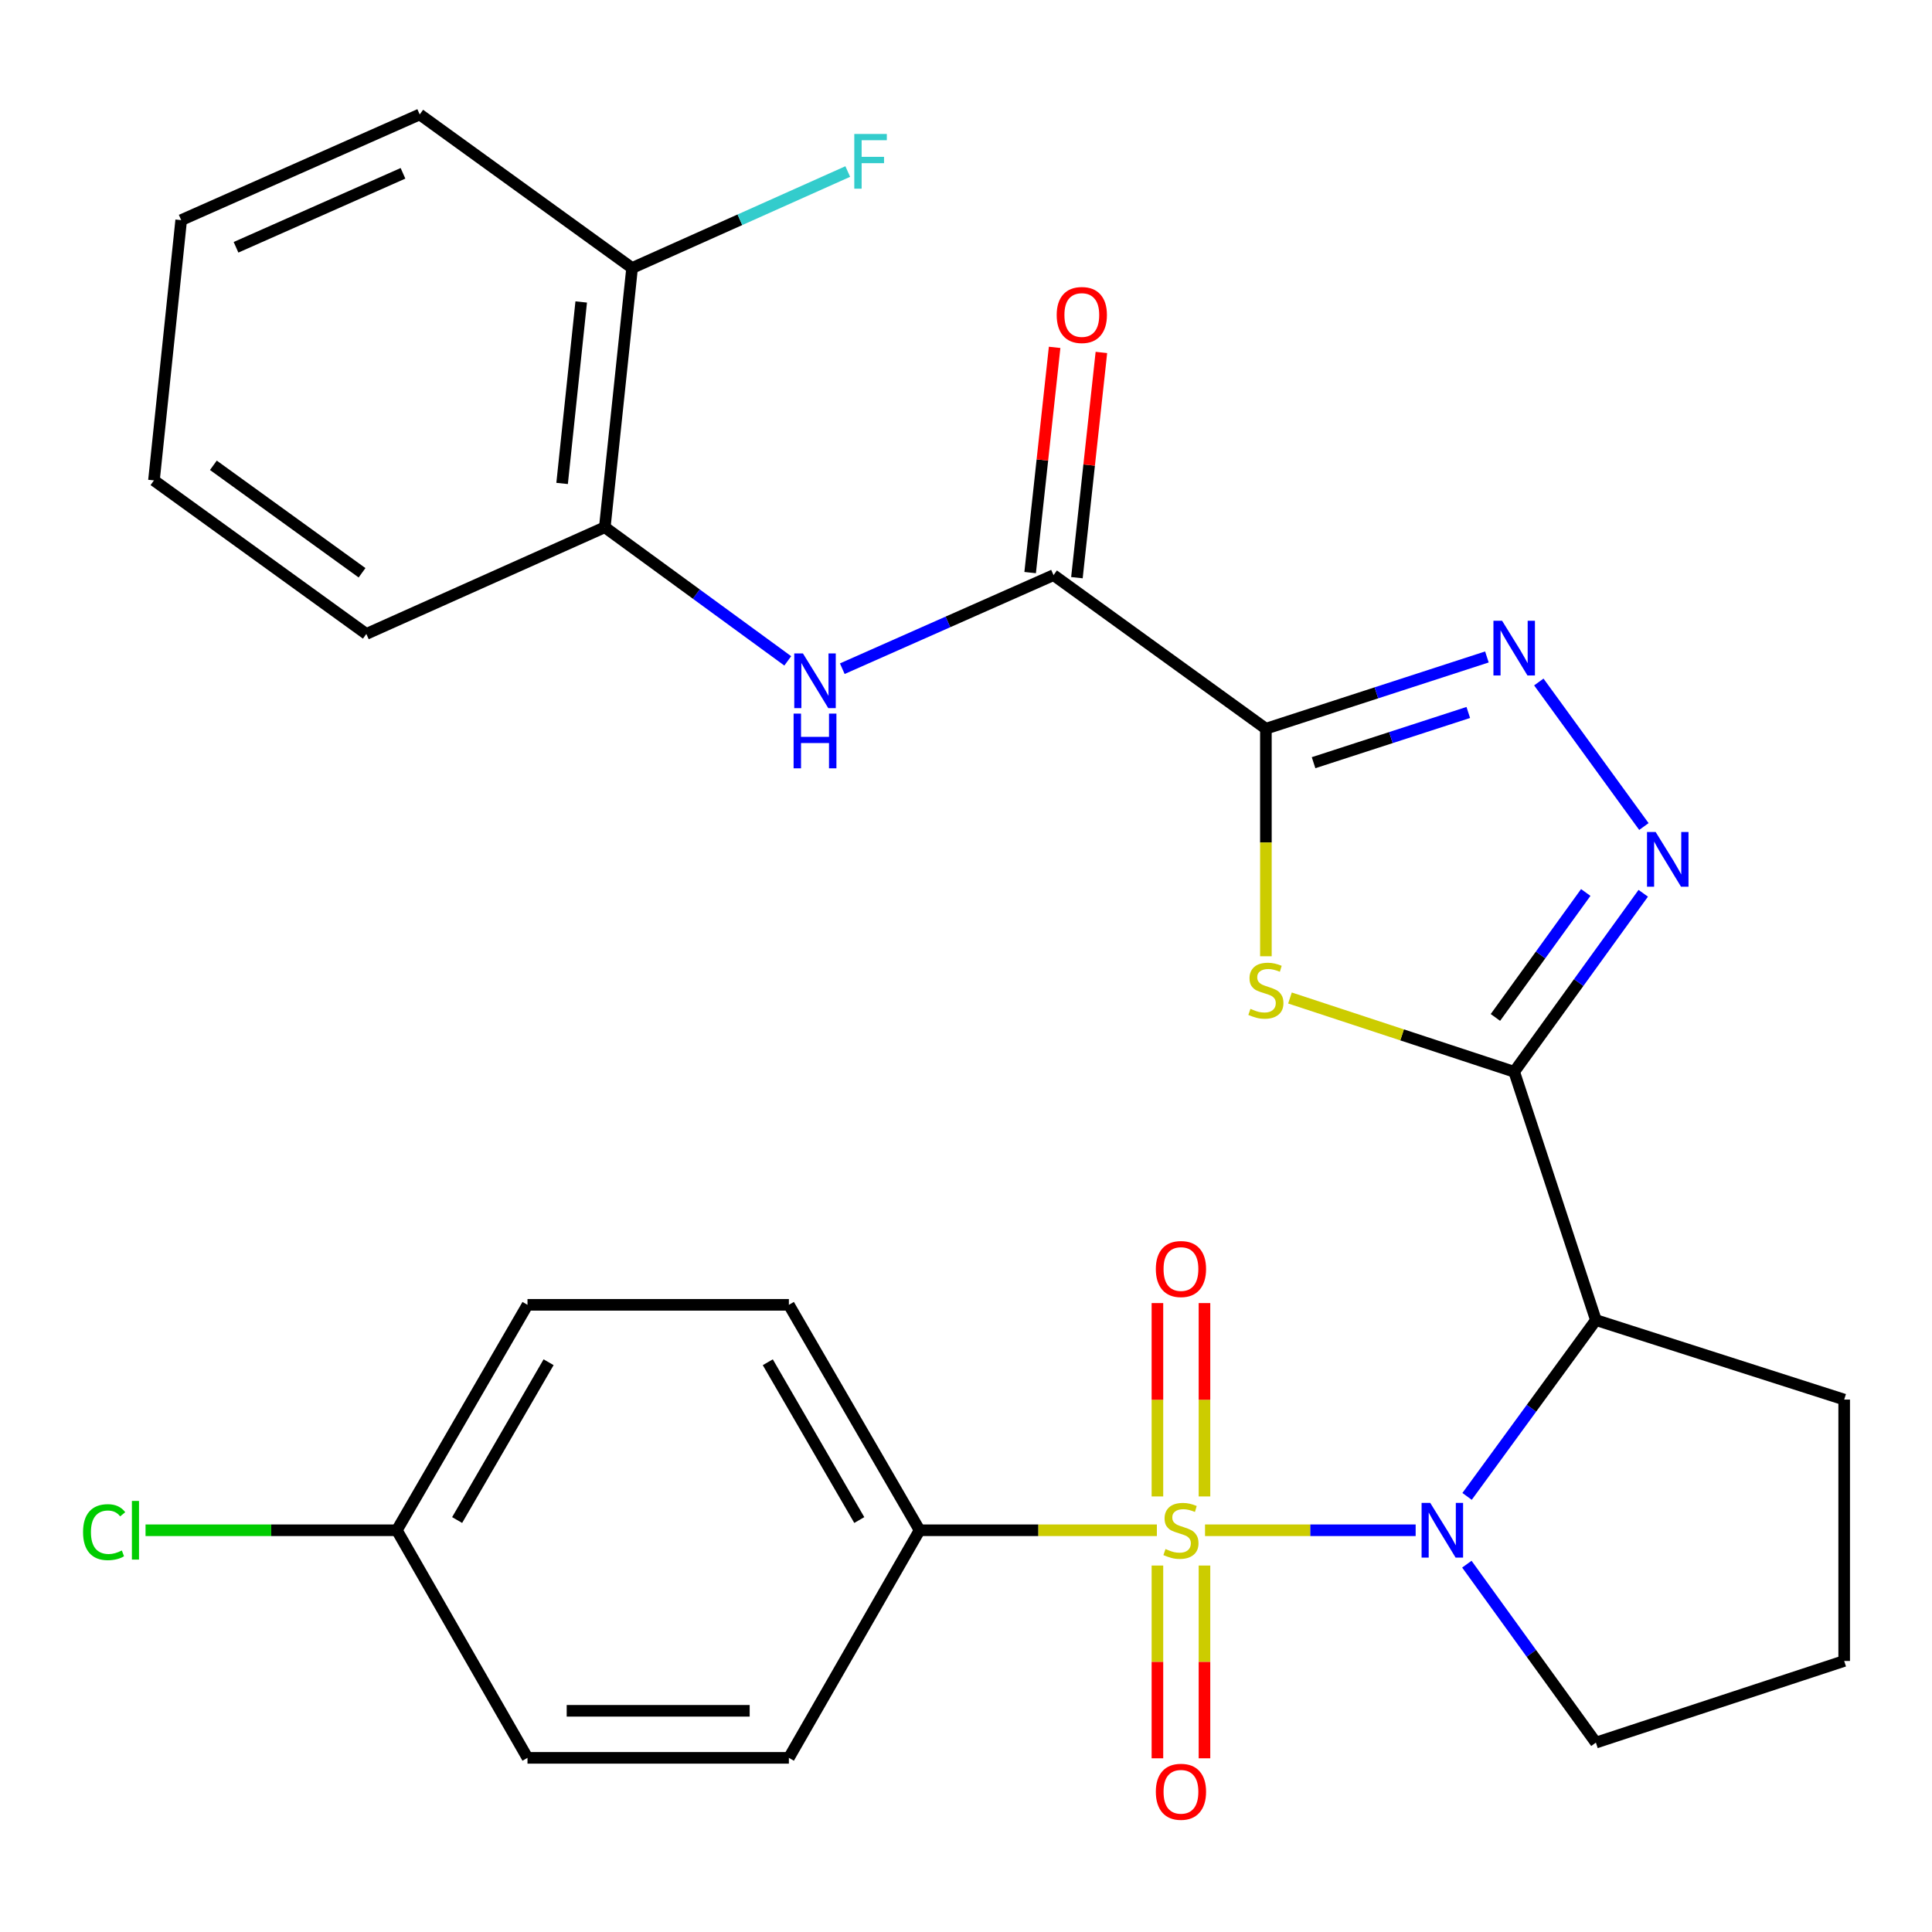 <?xml version='1.0' encoding='iso-8859-1'?>
<svg version='1.1' baseProfile='full'
              xmlns='http://www.w3.org/2000/svg'
                      xmlns:rdkit='http://www.rdkit.org/xml'
                      xmlns:xlink='http://www.w3.org/1999/xlink'
                  xml:space='preserve'
width='1000px' height='1000px' viewBox='0 0 1000 1000'>
<!-- END OF HEADER -->
<rect style='opacity:1.0;fill:#FFFFFF;stroke:none' width='1000' height='1000' x='0' y='0'> </rect>
<path class='bond-0' d='M 623.72,792.058 L 678.23,792.058' style='fill:none;fill-rule:evenodd;stroke:#CCCC00;stroke-width:6px;stroke-linecap:butt;stroke-linejoin:miter;stroke-opacity:1' />
<path class='bond-0' d='M 678.23,792.058 L 732.741,792.058' style='fill:none;fill-rule:evenodd;stroke:#0000FF;stroke-width:6px;stroke-linecap:butt;stroke-linejoin:miter;stroke-opacity:1' />
<path class='bond-9' d='M 598.796,792.058 L 537.386,792.058' style='fill:none;fill-rule:evenodd;stroke:#CCCC00;stroke-width:6px;stroke-linecap:butt;stroke-linejoin:miter;stroke-opacity:1' />
<path class='bond-9' d='M 537.386,792.058 L 475.977,792.058' style='fill:none;fill-rule:evenodd;stroke:#000000;stroke-width:6px;stroke-linecap:butt;stroke-linejoin:miter;stroke-opacity:1' />
<path class='bond-10' d='M 623.433,774.556 L 623.433,724.512' style='fill:none;fill-rule:evenodd;stroke:#CCCC00;stroke-width:6px;stroke-linecap:butt;stroke-linejoin:miter;stroke-opacity:1' />
<path class='bond-10' d='M 623.433,724.512 L 623.433,674.469' style='fill:none;fill-rule:evenodd;stroke:#FF0000;stroke-width:6px;stroke-linecap:butt;stroke-linejoin:miter;stroke-opacity:1' />
<path class='bond-10' d='M 599.082,774.556 L 599.082,724.512' style='fill:none;fill-rule:evenodd;stroke:#CCCC00;stroke-width:6px;stroke-linecap:butt;stroke-linejoin:miter;stroke-opacity:1' />
<path class='bond-10' d='M 599.082,724.512 L 599.082,674.469' style='fill:none;fill-rule:evenodd;stroke:#FF0000;stroke-width:6px;stroke-linecap:butt;stroke-linejoin:miter;stroke-opacity:1' />
<path class='bond-11' d='M 599.082,810.32 L 599.082,860.207' style='fill:none;fill-rule:evenodd;stroke:#CCCC00;stroke-width:6px;stroke-linecap:butt;stroke-linejoin:miter;stroke-opacity:1' />
<path class='bond-11' d='M 599.082,860.207 L 599.082,910.093' style='fill:none;fill-rule:evenodd;stroke:#FF0000;stroke-width:6px;stroke-linecap:butt;stroke-linejoin:miter;stroke-opacity:1' />
<path class='bond-11' d='M 623.433,810.32 L 623.433,860.207' style='fill:none;fill-rule:evenodd;stroke:#CCCC00;stroke-width:6px;stroke-linecap:butt;stroke-linejoin:miter;stroke-opacity:1' />
<path class='bond-11' d='M 623.433,860.207 L 623.433,910.093' style='fill:none;fill-rule:evenodd;stroke:#FF0000;stroke-width:6px;stroke-linecap:butt;stroke-linejoin:miter;stroke-opacity:1' />
<path class='bond-4' d='M 759.357,774.53 L 792.693,728.898' style='fill:none;fill-rule:evenodd;stroke:#0000FF;stroke-width:6px;stroke-linecap:butt;stroke-linejoin:miter;stroke-opacity:1' />
<path class='bond-4' d='M 792.693,728.898 L 826.029,683.265' style='fill:none;fill-rule:evenodd;stroke:#000000;stroke-width:6px;stroke-linecap:butt;stroke-linejoin:miter;stroke-opacity:1' />
<path class='bond-17' d='M 759.242,809.609 L 792.636,855.791' style='fill:none;fill-rule:evenodd;stroke:#0000FF;stroke-width:6px;stroke-linecap:butt;stroke-linejoin:miter;stroke-opacity:1' />
<path class='bond-17' d='M 792.636,855.791 L 826.029,901.973' style='fill:none;fill-rule:evenodd;stroke:#000000;stroke-width:6px;stroke-linecap:butt;stroke-linejoin:miter;stroke-opacity:1' />
<path class='bond-1' d='M 783.74,554.749 L 826.029,683.265' style='fill:none;fill-rule:evenodd;stroke:#000000;stroke-width:6px;stroke-linecap:butt;stroke-linejoin:miter;stroke-opacity:1' />
<path class='bond-3' d='M 783.74,554.749 L 725.713,535.655' style='fill:none;fill-rule:evenodd;stroke:#000000;stroke-width:6px;stroke-linecap:butt;stroke-linejoin:miter;stroke-opacity:1' />
<path class='bond-3' d='M 725.713,535.655 L 667.686,516.561' style='fill:none;fill-rule:evenodd;stroke:#CCCC00;stroke-width:6px;stroke-linecap:butt;stroke-linejoin:miter;stroke-opacity:1' />
<path class='bond-6' d='M 783.74,554.749 L 817.141,508.554' style='fill:none;fill-rule:evenodd;stroke:#000000;stroke-width:6px;stroke-linecap:butt;stroke-linejoin:miter;stroke-opacity:1' />
<path class='bond-6' d='M 817.141,508.554 L 850.541,462.358' style='fill:none;fill-rule:evenodd;stroke:#0000FF;stroke-width:6px;stroke-linecap:butt;stroke-linejoin:miter;stroke-opacity:1' />
<path class='bond-6' d='M 774.027,526.623 L 797.408,494.286' style='fill:none;fill-rule:evenodd;stroke:#000000;stroke-width:6px;stroke-linecap:butt;stroke-linejoin:miter;stroke-opacity:1' />
<path class='bond-6' d='M 797.408,494.286 L 820.788,461.949' style='fill:none;fill-rule:evenodd;stroke:#0000FF;stroke-width:6px;stroke-linecap:butt;stroke-linejoin:miter;stroke-opacity:1' />
<path class='bond-2' d='M 655.224,377.18 L 655.224,436.069' style='fill:none;fill-rule:evenodd;stroke:#000000;stroke-width:6px;stroke-linecap:butt;stroke-linejoin:miter;stroke-opacity:1' />
<path class='bond-2' d='M 655.224,436.069 L 655.224,494.958' style='fill:none;fill-rule:evenodd;stroke:#CCCC00;stroke-width:6px;stroke-linecap:butt;stroke-linejoin:miter;stroke-opacity:1' />
<path class='bond-7' d='M 655.224,377.18 L 545.308,297.689' style='fill:none;fill-rule:evenodd;stroke:#000000;stroke-width:6px;stroke-linecap:butt;stroke-linejoin:miter;stroke-opacity:1' />
<path class='bond-31' d='M 655.224,377.18 L 712.423,358.611' style='fill:none;fill-rule:evenodd;stroke:#000000;stroke-width:6px;stroke-linecap:butt;stroke-linejoin:miter;stroke-opacity:1' />
<path class='bond-31' d='M 712.423,358.611 L 769.622,340.042' style='fill:none;fill-rule:evenodd;stroke:#0000FF;stroke-width:6px;stroke-linecap:butt;stroke-linejoin:miter;stroke-opacity:1' />
<path class='bond-31' d='M 679.902,394.77 L 719.942,381.772' style='fill:none;fill-rule:evenodd;stroke:#000000;stroke-width:6px;stroke-linecap:butt;stroke-linejoin:miter;stroke-opacity:1' />
<path class='bond-31' d='M 719.942,381.772 L 759.981,368.774' style='fill:none;fill-rule:evenodd;stroke:#0000FF;stroke-width:6px;stroke-linecap:butt;stroke-linejoin:miter;stroke-opacity:1' />
<path class='bond-18' d='M 826.029,683.265 L 954.545,724.418' style='fill:none;fill-rule:evenodd;stroke:#000000;stroke-width:6px;stroke-linecap:butt;stroke-linejoin:miter;stroke-opacity:1' />
<path class='bond-5' d='M 796.491,352.999 L 850.875,427.809' style='fill:none;fill-rule:evenodd;stroke:#0000FF;stroke-width:6px;stroke-linecap:butt;stroke-linejoin:miter;stroke-opacity:1' />
<path class='bond-8' d='M 545.308,297.689 L 490.638,321.903' style='fill:none;fill-rule:evenodd;stroke:#000000;stroke-width:6px;stroke-linecap:butt;stroke-linejoin:miter;stroke-opacity:1' />
<path class='bond-8' d='M 490.638,321.903 L 435.967,346.117' style='fill:none;fill-rule:evenodd;stroke:#0000FF;stroke-width:6px;stroke-linecap:butt;stroke-linejoin:miter;stroke-opacity:1' />
<path class='bond-13' d='M 557.412,299.004 L 563.745,240.715' style='fill:none;fill-rule:evenodd;stroke:#000000;stroke-width:6px;stroke-linecap:butt;stroke-linejoin:miter;stroke-opacity:1' />
<path class='bond-13' d='M 563.745,240.715 L 570.078,182.426' style='fill:none;fill-rule:evenodd;stroke:#FF0000;stroke-width:6px;stroke-linecap:butt;stroke-linejoin:miter;stroke-opacity:1' />
<path class='bond-13' d='M 533.204,296.374 L 539.537,238.085' style='fill:none;fill-rule:evenodd;stroke:#000000;stroke-width:6px;stroke-linecap:butt;stroke-linejoin:miter;stroke-opacity:1' />
<path class='bond-13' d='M 539.537,238.085 L 545.87,179.796' style='fill:none;fill-rule:evenodd;stroke:#FF0000;stroke-width:6px;stroke-linecap:butt;stroke-linejoin:miter;stroke-opacity:1' />
<path class='bond-12' d='M 407.743,342.066 L 360.394,307.486' style='fill:none;fill-rule:evenodd;stroke:#0000FF;stroke-width:6px;stroke-linecap:butt;stroke-linejoin:miter;stroke-opacity:1' />
<path class='bond-12' d='M 360.394,307.486 L 313.045,272.906' style='fill:none;fill-rule:evenodd;stroke:#000000;stroke-width:6px;stroke-linecap:butt;stroke-linejoin:miter;stroke-opacity:1' />
<path class='bond-15' d='M 475.977,792.058 L 408.323,675.379' style='fill:none;fill-rule:evenodd;stroke:#000000;stroke-width:6px;stroke-linecap:butt;stroke-linejoin:miter;stroke-opacity:1' />
<path class='bond-15' d='M 444.764,786.77 L 397.406,705.095' style='fill:none;fill-rule:evenodd;stroke:#000000;stroke-width:6px;stroke-linecap:butt;stroke-linejoin:miter;stroke-opacity:1' />
<path class='bond-16' d='M 475.977,792.058 L 408.323,909.86' style='fill:none;fill-rule:evenodd;stroke:#000000;stroke-width:6px;stroke-linecap:butt;stroke-linejoin:miter;stroke-opacity:1' />
<path class='bond-14' d='M 313.045,272.906 L 327.169,138.721' style='fill:none;fill-rule:evenodd;stroke:#000000;stroke-width:6px;stroke-linecap:butt;stroke-linejoin:miter;stroke-opacity:1' />
<path class='bond-14' d='M 290.947,250.229 L 300.833,156.3' style='fill:none;fill-rule:evenodd;stroke:#000000;stroke-width:6px;stroke-linecap:butt;stroke-linejoin:miter;stroke-opacity:1' />
<path class='bond-25' d='M 313.045,272.906 L 189.615,328.127' style='fill:none;fill-rule:evenodd;stroke:#000000;stroke-width:6px;stroke-linecap:butt;stroke-linejoin:miter;stroke-opacity:1' />
<path class='bond-20' d='M 327.169,138.721 L 382.983,113.75' style='fill:none;fill-rule:evenodd;stroke:#000000;stroke-width:6px;stroke-linecap:butt;stroke-linejoin:miter;stroke-opacity:1' />
<path class='bond-20' d='M 382.983,113.75 L 438.798,88.779' style='fill:none;fill-rule:evenodd;stroke:#33CCCC;stroke-width:6px;stroke-linecap:butt;stroke-linejoin:miter;stroke-opacity:1' />
<path class='bond-26' d='M 327.169,138.721 L 217.24,59.244' style='fill:none;fill-rule:evenodd;stroke:#000000;stroke-width:6px;stroke-linecap:butt;stroke-linejoin:miter;stroke-opacity:1' />
<path class='bond-22' d='M 408.323,675.379 L 273.029,675.379' style='fill:none;fill-rule:evenodd;stroke:#000000;stroke-width:6px;stroke-linecap:butt;stroke-linejoin:miter;stroke-opacity:1' />
<path class='bond-21' d='M 408.323,909.86 L 273.029,909.86' style='fill:none;fill-rule:evenodd;stroke:#000000;stroke-width:6px;stroke-linecap:butt;stroke-linejoin:miter;stroke-opacity:1' />
<path class='bond-21' d='M 388.029,885.51 L 293.323,885.51' style='fill:none;fill-rule:evenodd;stroke:#000000;stroke-width:6px;stroke-linecap:butt;stroke-linejoin:miter;stroke-opacity:1' />
<path class='bond-24' d='M 826.029,901.973 L 954.545,859.712' style='fill:none;fill-rule:evenodd;stroke:#000000;stroke-width:6px;stroke-linecap:butt;stroke-linejoin:miter;stroke-opacity:1' />
<path class='bond-30' d='M 954.545,724.418 L 954.545,859.712' style='fill:none;fill-rule:evenodd;stroke:#000000;stroke-width:6px;stroke-linecap:butt;stroke-linejoin:miter;stroke-opacity:1' />
<path class='bond-19' d='M 205.403,792.058 L 273.029,909.86' style='fill:none;fill-rule:evenodd;stroke:#000000;stroke-width:6px;stroke-linecap:butt;stroke-linejoin:miter;stroke-opacity:1' />
<path class='bond-23' d='M 205.403,792.058 L 140.367,792.058' style='fill:none;fill-rule:evenodd;stroke:#000000;stroke-width:6px;stroke-linecap:butt;stroke-linejoin:miter;stroke-opacity:1' />
<path class='bond-23' d='M 140.367,792.058 L 75.331,792.058' style='fill:none;fill-rule:evenodd;stroke:#00CC00;stroke-width:6px;stroke-linecap:butt;stroke-linejoin:miter;stroke-opacity:1' />
<path class='bond-29' d='M 205.403,792.058 L 273.029,675.379' style='fill:none;fill-rule:evenodd;stroke:#000000;stroke-width:6px;stroke-linecap:butt;stroke-linejoin:miter;stroke-opacity:1' />
<path class='bond-29' d='M 236.614,786.767 L 283.953,705.091' style='fill:none;fill-rule:evenodd;stroke:#000000;stroke-width:6px;stroke-linecap:butt;stroke-linejoin:miter;stroke-opacity:1' />
<path class='bond-27' d='M 189.615,328.127 L 79.686,248.65' style='fill:none;fill-rule:evenodd;stroke:#000000;stroke-width:6px;stroke-linecap:butt;stroke-linejoin:miter;stroke-opacity:1' />
<path class='bond-27' d='M 187.393,296.472 L 110.443,240.838' style='fill:none;fill-rule:evenodd;stroke:#000000;stroke-width:6px;stroke-linecap:butt;stroke-linejoin:miter;stroke-opacity:1' />
<path class='bond-32' d='M 217.24,59.244 L 93.783,113.937' style='fill:none;fill-rule:evenodd;stroke:#000000;stroke-width:6px;stroke-linecap:butt;stroke-linejoin:miter;stroke-opacity:1' />
<path class='bond-32' d='M 208.584,89.711 L 122.164,127.997' style='fill:none;fill-rule:evenodd;stroke:#000000;stroke-width:6px;stroke-linecap:butt;stroke-linejoin:miter;stroke-opacity:1' />
<path class='bond-28' d='M 79.686,248.65 L 93.783,113.937' style='fill:none;fill-rule:evenodd;stroke:#000000;stroke-width:6px;stroke-linecap:butt;stroke-linejoin:miter;stroke-opacity:1' />
<path  class='atom-0' d='M 603.258 801.778
Q 603.578 801.898, 604.898 802.458
Q 606.218 803.018, 607.658 803.378
Q 609.138 803.698, 610.578 803.698
Q 613.258 803.698, 614.818 802.418
Q 616.378 801.098, 616.378 798.818
Q 616.378 797.258, 615.578 796.298
Q 614.818 795.338, 613.618 794.818
Q 612.418 794.298, 610.418 793.698
Q 607.898 792.938, 606.378 792.218
Q 604.898 791.498, 603.818 789.978
Q 602.778 788.458, 602.778 785.898
Q 602.778 782.338, 605.178 780.138
Q 607.618 777.938, 612.418 777.938
Q 615.698 777.938, 619.418 779.498
L 618.498 782.578
Q 615.098 781.178, 612.538 781.178
Q 609.778 781.178, 608.258 782.338
Q 606.738 783.458, 606.778 785.418
Q 606.778 786.938, 607.538 787.858
Q 608.338 788.778, 609.458 789.298
Q 610.618 789.818, 612.538 790.418
Q 615.098 791.218, 616.618 792.018
Q 618.138 792.818, 619.218 794.458
Q 620.338 796.058, 620.338 798.818
Q 620.338 802.738, 617.698 804.858
Q 615.098 806.938, 610.738 806.938
Q 608.218 806.938, 606.298 806.378
Q 604.418 805.858, 602.178 804.938
L 603.258 801.778
' fill='#CCCC00'/>
<path  class='atom-1' d='M 740.292 777.898
L 749.572 792.898
Q 750.492 794.378, 751.972 797.058
Q 753.452 799.738, 753.532 799.898
L 753.532 777.898
L 757.292 777.898
L 757.292 806.218
L 753.412 806.218
L 743.452 789.818
Q 742.292 787.898, 741.052 785.698
Q 739.852 783.498, 739.492 782.818
L 739.492 806.218
L 735.812 806.218
L 735.812 777.898
L 740.292 777.898
' fill='#0000FF'/>
<path  class='atom-4' d='M 647.224 522.18
Q 647.544 522.3, 648.864 522.86
Q 650.184 523.42, 651.624 523.78
Q 653.104 524.1, 654.544 524.1
Q 657.224 524.1, 658.784 522.82
Q 660.344 521.5, 660.344 519.22
Q 660.344 517.66, 659.544 516.7
Q 658.784 515.74, 657.584 515.22
Q 656.384 514.7, 654.384 514.1
Q 651.864 513.34, 650.344 512.62
Q 648.864 511.9, 647.784 510.38
Q 646.744 508.86, 646.744 506.3
Q 646.744 502.74, 649.144 500.54
Q 651.584 498.34, 656.384 498.34
Q 659.664 498.34, 663.384 499.9
L 662.464 502.98
Q 659.064 501.58, 656.504 501.58
Q 653.744 501.58, 652.224 502.74
Q 650.704 503.86, 650.744 505.82
Q 650.744 507.34, 651.504 508.26
Q 652.304 509.18, 653.424 509.7
Q 654.584 510.22, 656.504 510.82
Q 659.064 511.62, 660.584 512.42
Q 662.104 513.22, 663.184 514.86
Q 664.304 516.46, 664.304 519.22
Q 664.304 523.14, 661.664 525.26
Q 659.064 527.34, 654.704 527.34
Q 652.184 527.34, 650.264 526.78
Q 648.384 526.26, 646.144 525.34
L 647.224 522.18
' fill='#CCCC00'/>
<path  class='atom-6' d='M 777.48 321.299
L 786.76 336.299
Q 787.68 337.779, 789.16 340.459
Q 790.64 343.139, 790.72 343.299
L 790.72 321.299
L 794.48 321.299
L 794.48 349.619
L 790.6 349.619
L 780.64 333.219
Q 779.48 331.299, 778.24 329.099
Q 777.04 326.899, 776.68 326.219
L 776.68 349.619
L 773 349.619
L 773 321.299
L 777.48 321.299
' fill='#0000FF'/>
<path  class='atom-7' d='M 856.971 430.647
L 866.251 445.647
Q 867.171 447.127, 868.651 449.807
Q 870.131 452.487, 870.211 452.647
L 870.211 430.647
L 873.971 430.647
L 873.971 458.967
L 870.091 458.967
L 860.131 442.567
Q 858.971 440.647, 857.731 438.447
Q 856.531 436.247, 856.171 435.567
L 856.171 458.967
L 852.491 458.967
L 852.491 430.647
L 856.971 430.647
' fill='#0000FF'/>
<path  class='atom-9' d='M 415.591 338.209
L 424.871 353.209
Q 425.791 354.689, 427.271 357.369
Q 428.751 360.049, 428.831 360.209
L 428.831 338.209
L 432.591 338.209
L 432.591 366.529
L 428.711 366.529
L 418.751 350.129
Q 417.591 348.209, 416.351 346.009
Q 415.151 343.809, 414.791 343.129
L 414.791 366.529
L 411.111 366.529
L 411.111 338.209
L 415.591 338.209
' fill='#0000FF'/>
<path  class='atom-9' d='M 410.771 369.361
L 414.611 369.361
L 414.611 381.401
L 429.091 381.401
L 429.091 369.361
L 432.931 369.361
L 432.931 397.681
L 429.091 397.681
L 429.091 384.601
L 414.611 384.601
L 414.611 397.681
L 410.771 397.681
L 410.771 369.361
' fill='#0000FF'/>
<path  class='atom-11' d='M 598.258 656.844
Q 598.258 650.044, 601.618 646.244
Q 604.978 642.444, 611.258 642.444
Q 617.538 642.444, 620.898 646.244
Q 624.258 650.044, 624.258 656.844
Q 624.258 663.724, 620.858 667.644
Q 617.458 671.524, 611.258 671.524
Q 605.018 671.524, 601.618 667.644
Q 598.258 663.764, 598.258 656.844
M 611.258 668.324
Q 615.578 668.324, 617.898 665.444
Q 620.258 662.524, 620.258 656.844
Q 620.258 651.284, 617.898 648.484
Q 615.578 645.644, 611.258 645.644
Q 606.938 645.644, 604.578 648.444
Q 602.258 651.244, 602.258 656.844
Q 602.258 662.564, 604.578 665.444
Q 606.938 668.324, 611.258 668.324
' fill='#FF0000'/>
<path  class='atom-12' d='M 598.258 927.419
Q 598.258 920.619, 601.618 916.819
Q 604.978 913.019, 611.258 913.019
Q 617.538 913.019, 620.898 916.819
Q 624.258 920.619, 624.258 927.419
Q 624.258 934.299, 620.858 938.219
Q 617.458 942.099, 611.258 942.099
Q 605.018 942.099, 601.618 938.219
Q 598.258 934.339, 598.258 927.419
M 611.258 938.899
Q 615.578 938.899, 617.898 936.019
Q 620.258 933.099, 620.258 927.419
Q 620.258 921.859, 617.898 919.059
Q 615.578 916.219, 611.258 916.219
Q 606.938 916.219, 604.578 919.019
Q 602.258 921.819, 602.258 927.419
Q 602.258 933.139, 604.578 936.019
Q 606.938 938.899, 611.258 938.899
' fill='#FF0000'/>
<path  class='atom-14' d='M 546.946 163.043
Q 546.946 156.243, 550.306 152.443
Q 553.666 148.643, 559.946 148.643
Q 566.226 148.643, 569.586 152.443
Q 572.946 156.243, 572.946 163.043
Q 572.946 169.923, 569.546 173.843
Q 566.146 177.723, 559.946 177.723
Q 553.706 177.723, 550.306 173.843
Q 546.946 169.963, 546.946 163.043
M 559.946 174.523
Q 564.266 174.523, 566.586 171.643
Q 568.946 168.723, 568.946 163.043
Q 568.946 157.483, 566.586 154.683
Q 564.266 151.843, 559.946 151.843
Q 555.626 151.843, 553.266 154.643
Q 550.946 157.443, 550.946 163.043
Q 550.946 168.763, 553.266 171.643
Q 555.626 174.523, 559.946 174.523
' fill='#FF0000'/>
<path  class='atom-21' d='M 442.179 69.339
L 459.019 69.339
L 459.019 72.579
L 445.979 72.579
L 445.979 81.179
L 457.579 81.179
L 457.579 84.459
L 445.979 84.459
L 445.979 97.659
L 442.179 97.659
L 442.179 69.339
' fill='#33CCCC'/>
<path  class='atom-24' d='M 42.989 793.038
Q 42.989 785.998, 46.269 782.318
Q 49.589 778.598, 55.869 778.598
Q 61.709 778.598, 64.829 782.718
L 62.189 784.878
Q 59.909 781.878, 55.869 781.878
Q 51.589 781.878, 49.309 784.758
Q 47.069 787.598, 47.069 793.038
Q 47.069 798.638, 49.389 801.518
Q 51.749 804.398, 56.309 804.398
Q 59.429 804.398, 63.069 802.518
L 64.189 805.518
Q 62.709 806.478, 60.469 807.038
Q 58.229 807.598, 55.749 807.598
Q 49.589 807.598, 46.269 803.838
Q 42.989 800.078, 42.989 793.038
' fill='#00CC00'/>
<path  class='atom-24' d='M 68.269 776.878
L 71.949 776.878
L 71.949 807.238
L 68.269 807.238
L 68.269 776.878
' fill='#00CC00'/>
</svg>
